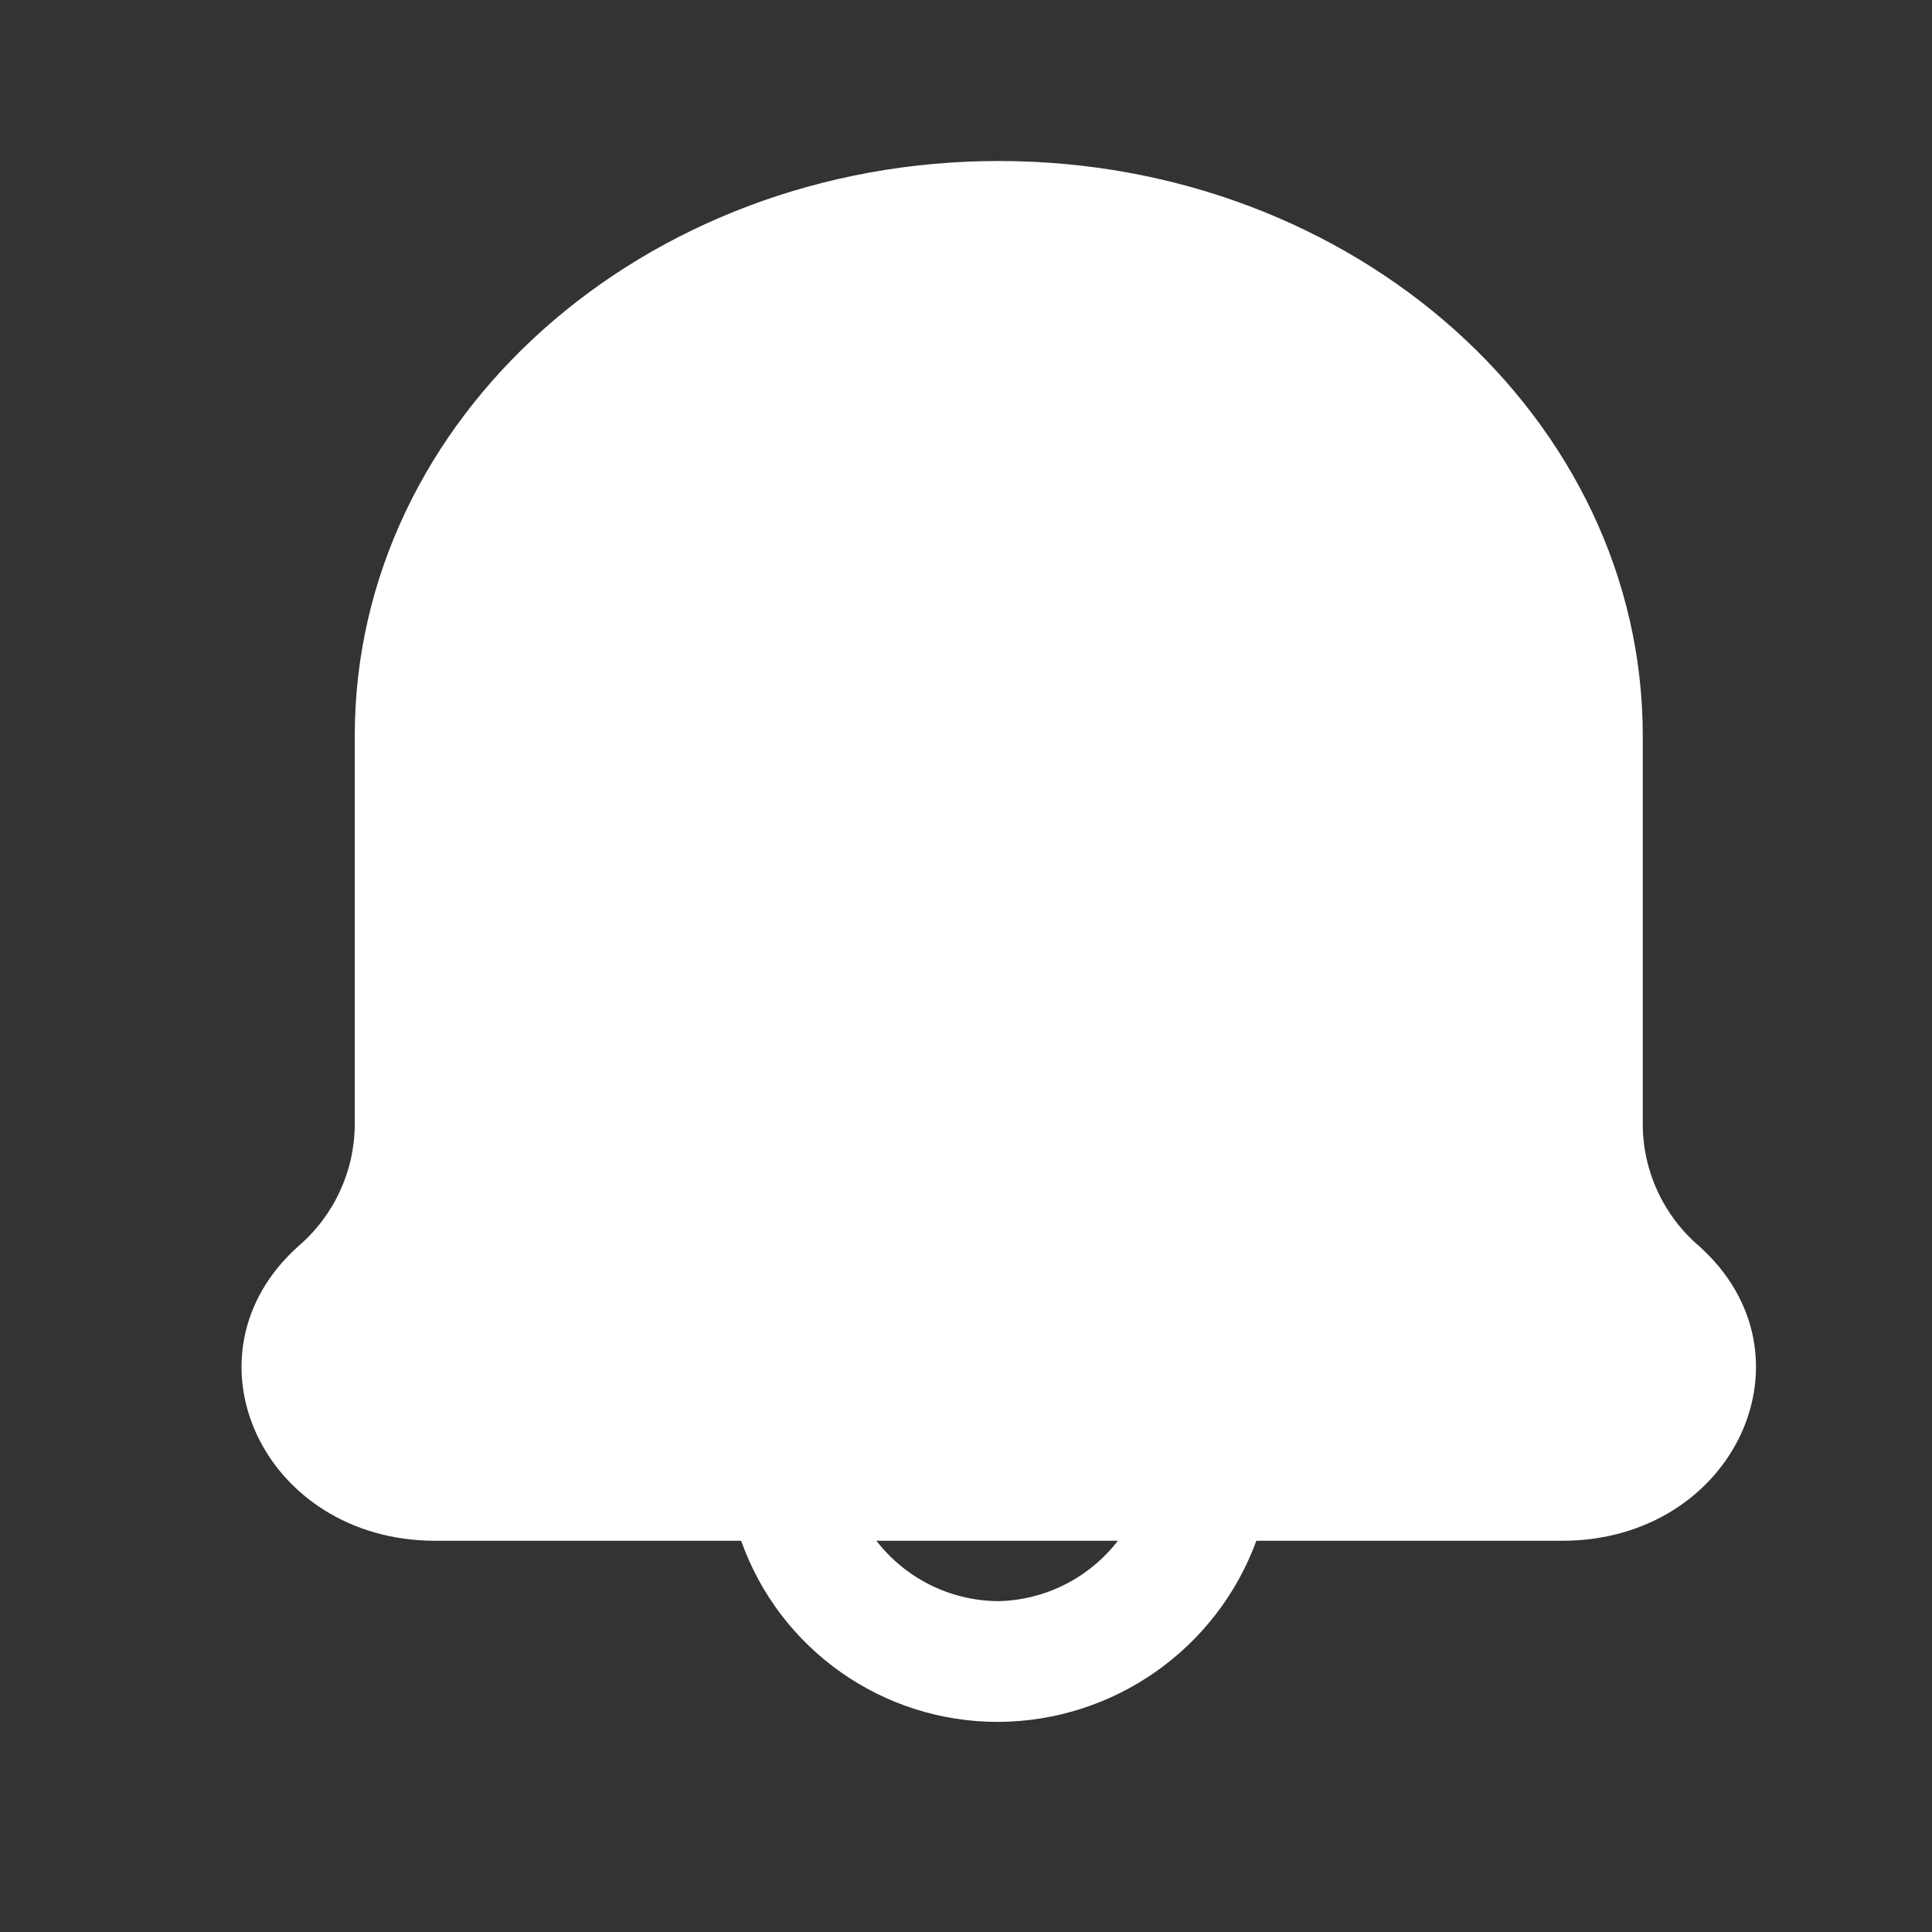 <svg width="24" height="24" viewBox="0 0 24 24" fill="none" xmlns="http://www.w3.org/2000/svg">
<rect x="0" y="0" width="24" height="24" fill="#333333" stroke="none"/>
<path fill-rule="evenodd" clip-rule="evenodd" d="M20.407 13.97C20.409 14.551 20.665 15.102 21.107 15.48C22.617 16.83 21.547 19.14 19.407 19.14H15.607C15.114 20.484 13.838 21.381 12.407 21.39C10.97 21.396 9.687 20.494 9.207 19.14H5.407C3.267 19.14 2.197 16.83 3.707 15.48C4.148 15.102 4.404 14.551 4.407 13.97V9.14C4.407 5.2 7.987 2 12.407 2C16.827 2 20.407 5.2 20.407 9.14V13.97ZM10.887 19.14C11.251 19.611 11.811 19.888 12.407 19.89C12.988 19.876 13.531 19.6 13.887 19.14H10.887Z" fill="white"/>
</svg>
